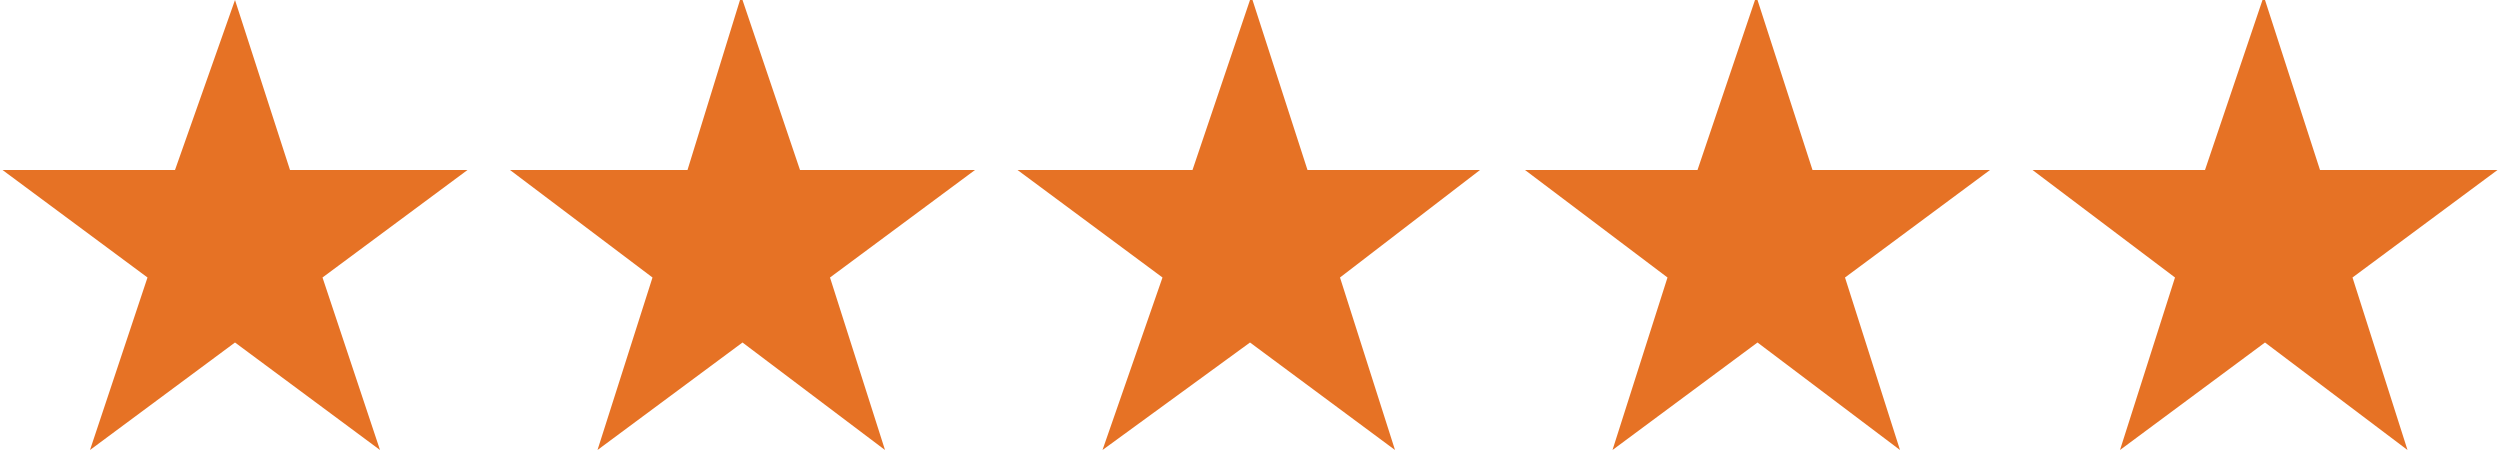 <?xml version="1.0" encoding="UTF-8"?>
<!-- Generator: Adobe Illustrator 22.0.0, SVG Export Plug-In . SVG Version: 6.00 Build 0)  -->
<svg version="1.1" id="Layer_1" xmlns="http://www.w3.org/2000/svg" xmlns:xlink="http://www.w3.org/1999/xlink" x="0px" y="0px" viewBox="0 0 100 18" style="enable-background:new 0 0 100 18;" xml:space="preserve">
<style type="text/css">
	.st0{fill:#E67225;}
</style>
<polygon class="st0" points="0.1,6.8 5.9,11.1 3.6,18 9.4,13.7 15.2,18 12.9,11.1 18.7,6.8 11.6,6.8 9.4,0 9.4,0 7,6.8 "/>
<polygon class="st0" points="20.4,6.8 26.1,11.1 23.9,18 29.7,13.7 35.4,18 33.2,11.1 39,6.8 32,6.8 29.7,0 29.6,0 27.5,6.8 "/>
<polygon class="st0" points="40.7,6.8 46.5,11.1 44.1,18 50,13.7 55.8,18 53.6,11.1 59.2,6.8 52.3,6.8 50.1,0 50,0 47.7,6.8 "/>
<polygon class="st0" points="61,6.8 66.7,11.1 64.5,18 70.3,13.7 76,18 73.8,11.1 79.6,6.8 72.5,6.8 70.3,0 70.2,0 67.9,6.8 "/>
<polygon class="st0" points="81.3,6.8 87,11.1 84.8,18 90.6,13.7 96.3,18 94.1,11.1 99.9,6.8 92.8,6.8 90.6,0 90.5,0 88.2,6.8 "/>
</svg>